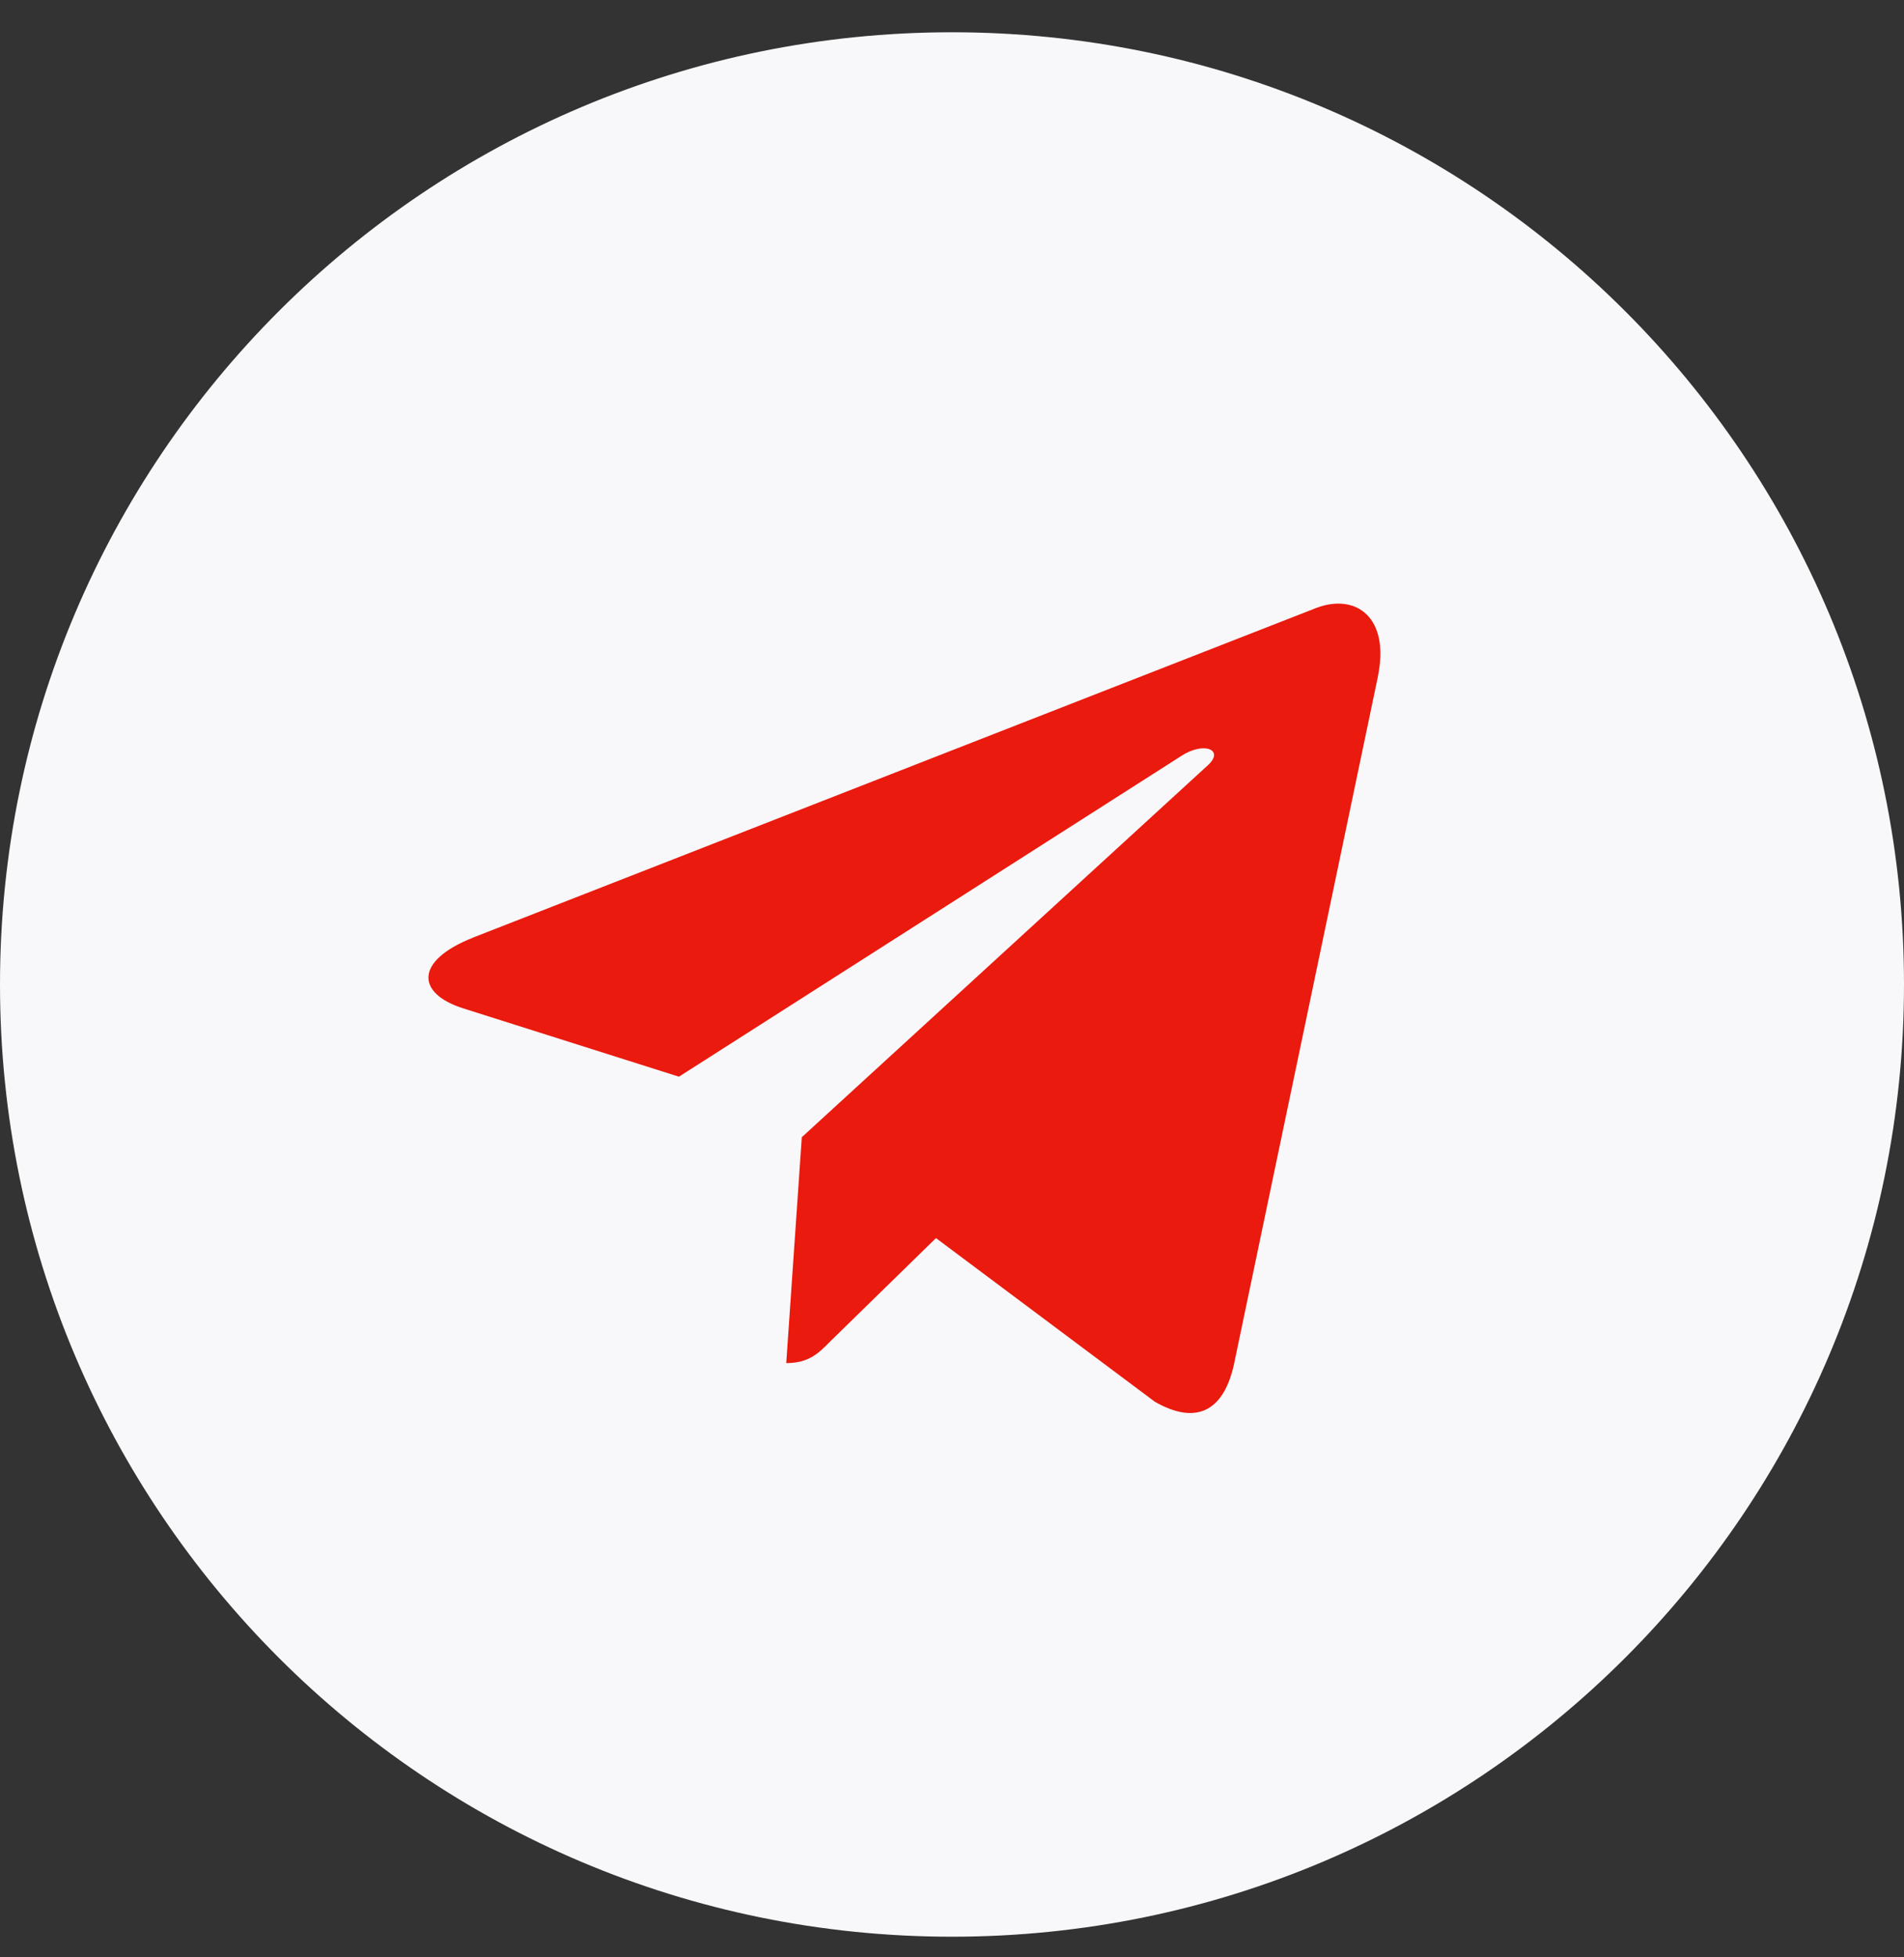 <?xml version="1.0" encoding="UTF-8"?> <svg xmlns="http://www.w3.org/2000/svg" width="36" height="37" viewBox="0 0 36 37" fill="none"><rect x="0" y="0" width="36" height="37" fill="#333333" stroke="none"/><g clip-path="url(#clip0_4376_3390)"><path d="M36 18.61C36 8.669 27.941 0.61 18 0.61C8.059 0.61 0 8.669 0 18.61C0 28.552 8.059 36.61 18 36.61C27.941 36.61 36 28.552 36 18.61Z" fill="#F8F8FA"></path><path d="M8.937 17.726L24.901 11.487C25.642 11.215 26.289 11.67 26.049 12.805L26.05 12.804L23.332 25.787C23.131 26.707 22.591 26.931 21.836 26.498L17.697 23.404L15.701 25.354C15.48 25.579 15.294 25.767 14.866 25.767L15.16 21.497L22.833 14.47C23.166 14.172 22.758 14.004 22.318 14.301L12.837 20.353L8.751 19.059C7.864 18.774 7.845 18.16 8.938 17.727L8.937 17.726Z" fill="#EA1A0E"></path></g><defs><clipPath id="clip0_4376_3390"><rect width="36" height="36" fill="white" transform="translate(0 0.61)"></rect></clipPath></defs></svg> 